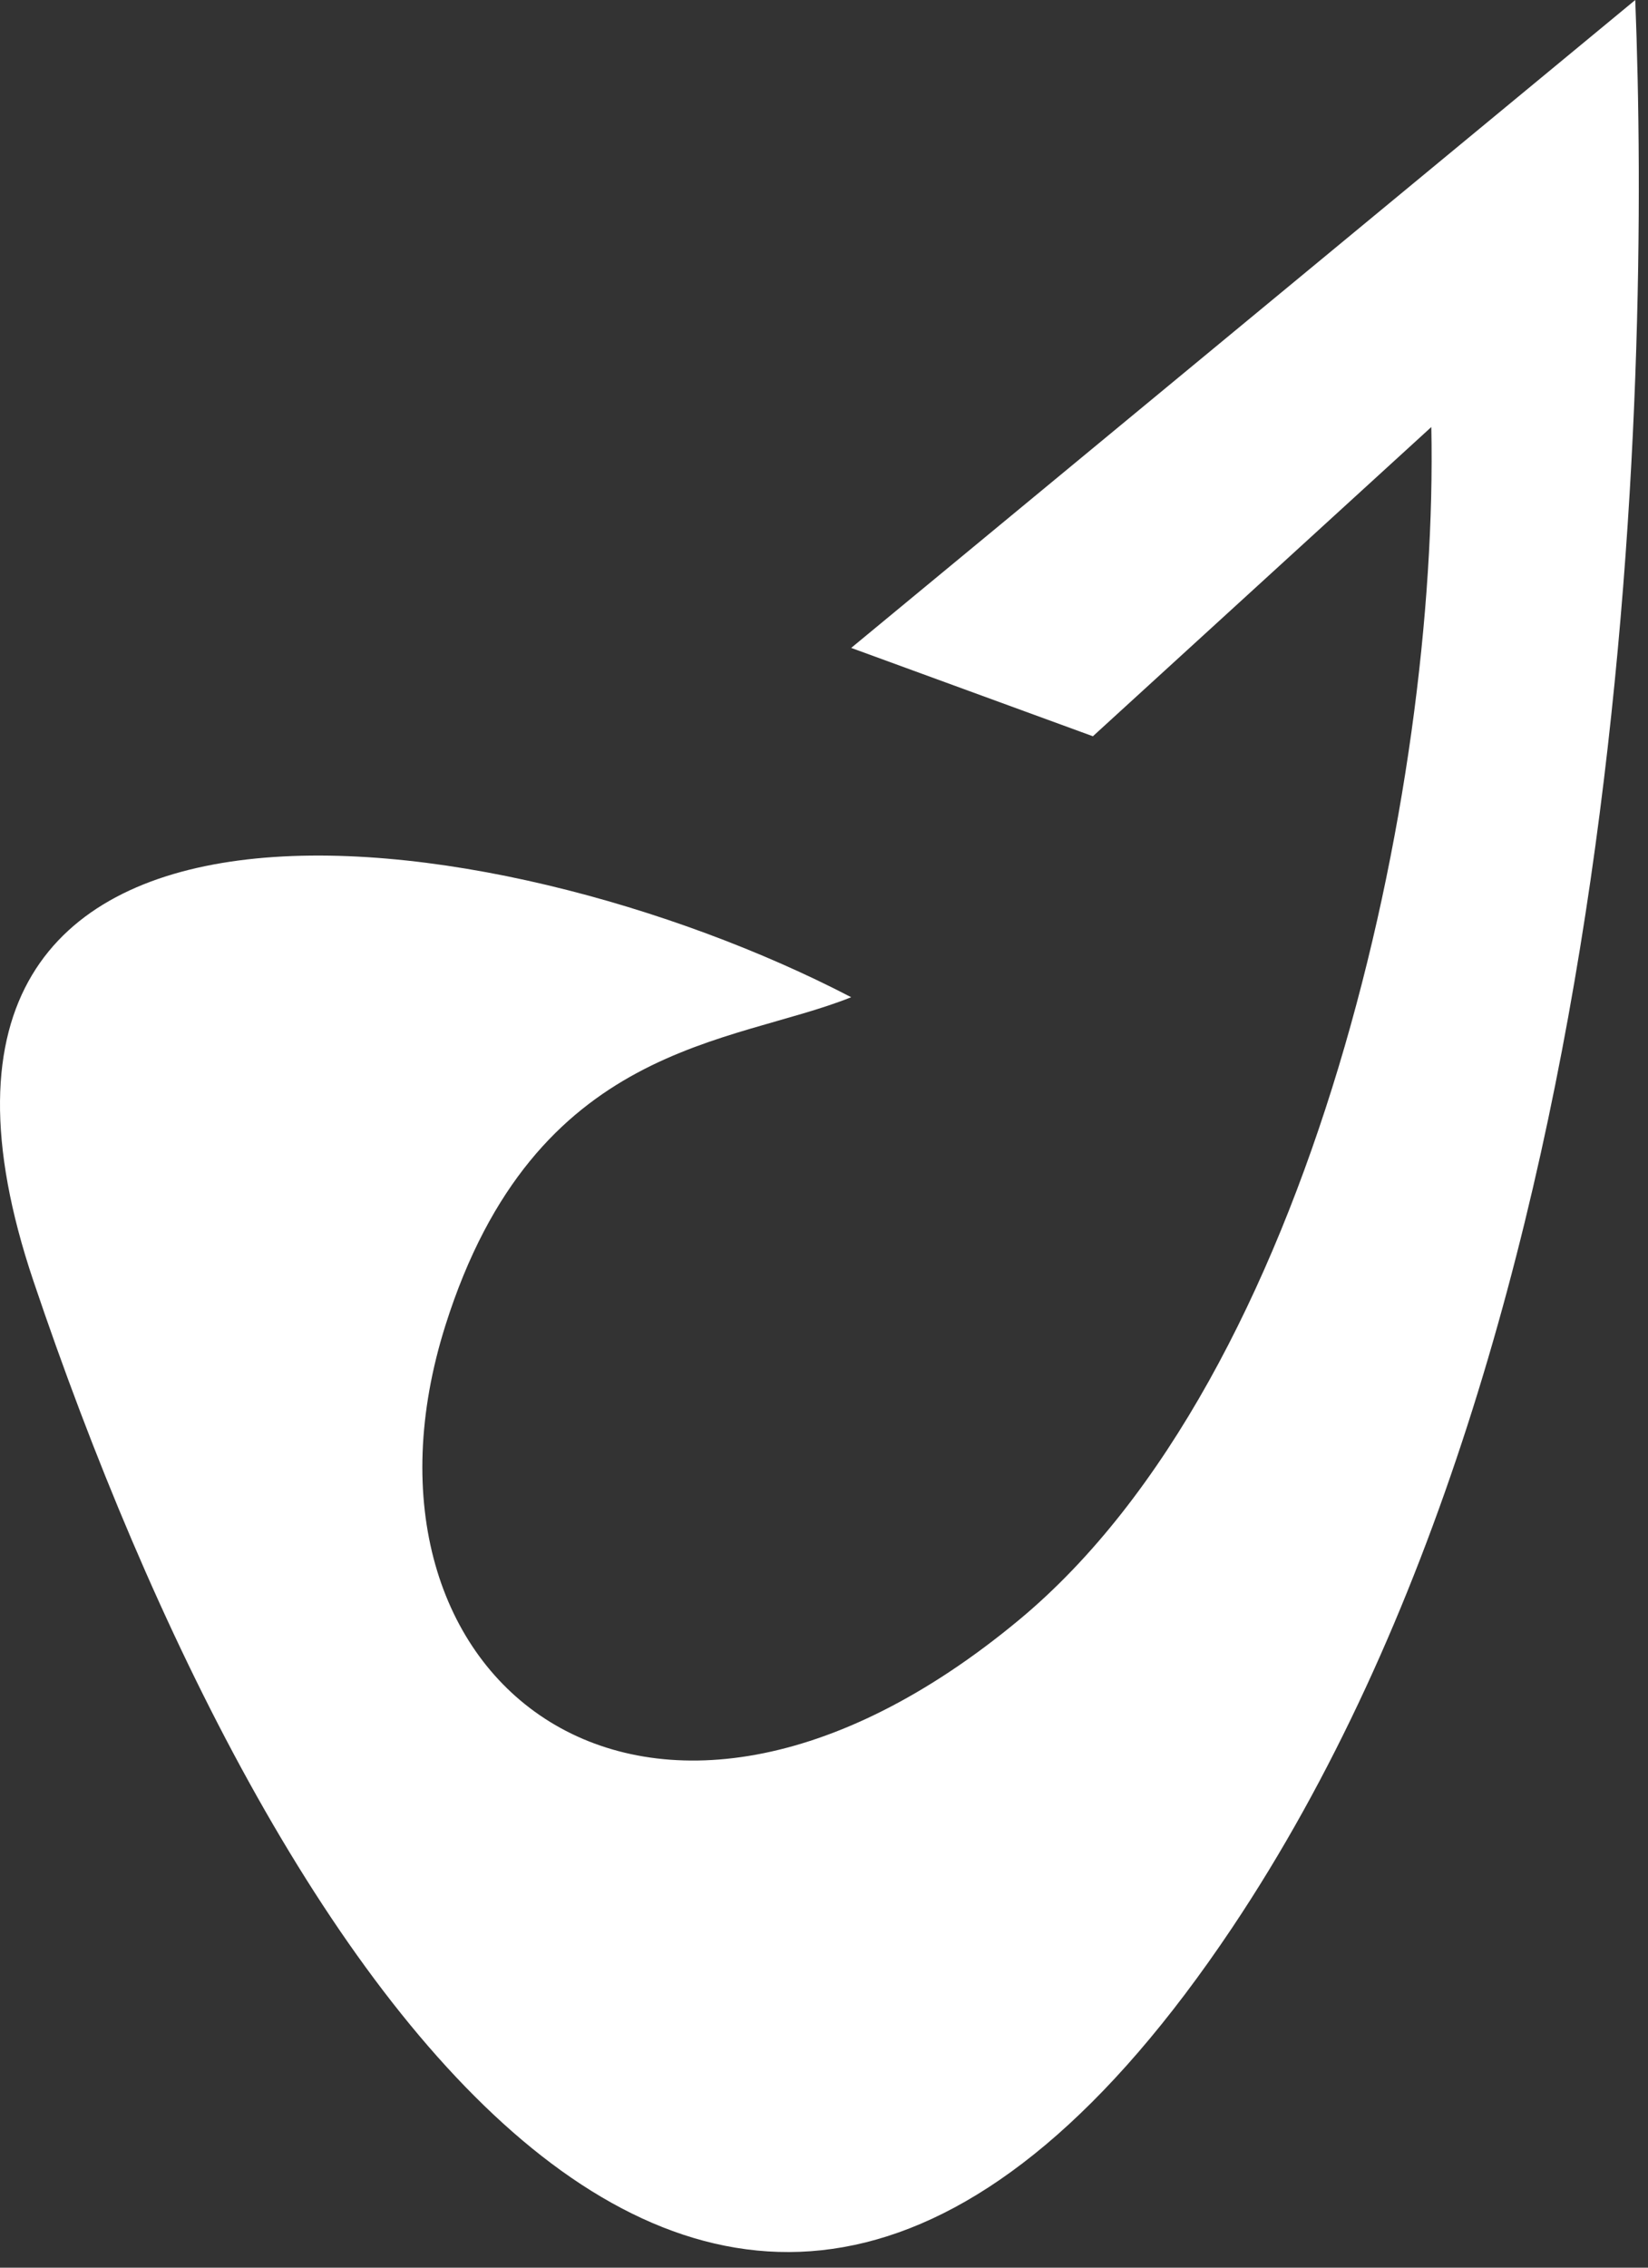 <svg width="56" height="77" viewBox="0 0 56 77" fill="none" xmlns="http://www.w3.org/2000/svg">
<rect x="0" y="0" width="56" height="77" fill="#333333" stroke="none"/>
<path d="M1.137 43.5C-5.258 24.538 16.871 27.59 28.924 33.861C24.864 35.491 18.182 35.368 15.137 45C11.331 57.039 21.928 65.548 34.633 55C44.637 46.694 48.891 26.79 48.637 14.5L37.137 25L28.924 22L55.567 0C56.075 12.917 55.567 45 41.865 65.464C24.758 91.012 9.13 67.203 1.137 43.5Z" fill="white"/>
</svg>
